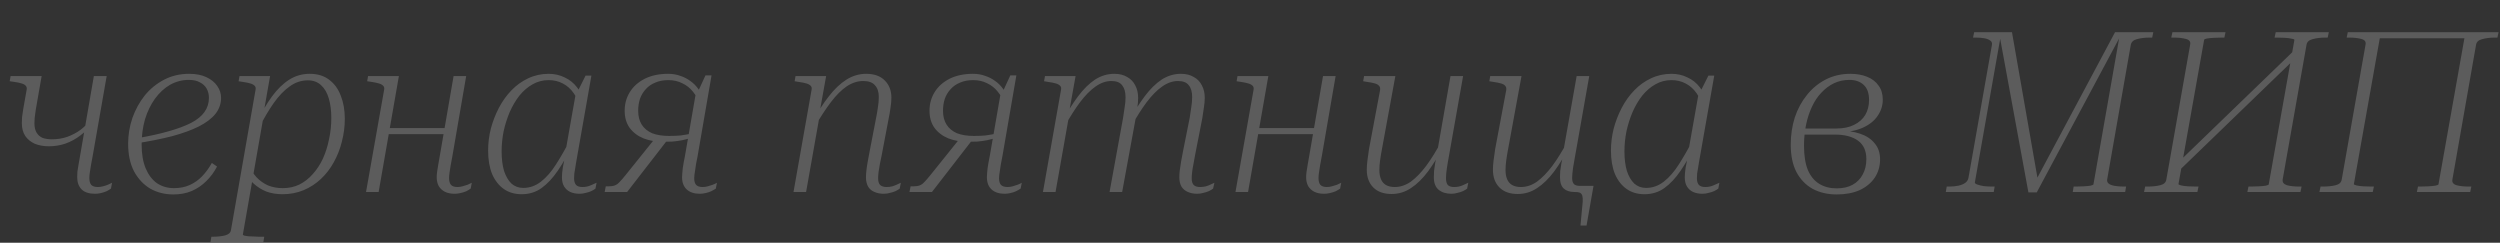 <?xml version="1.0" encoding="UTF-8"?> <svg xmlns="http://www.w3.org/2000/svg" width="1133" height="110" viewBox="0 0 1133 110" fill="none"><rect x="0" y="0" width="1133" height="110" fill="#333333" stroke="none"/><path opacity="0.2" d="M16.219 49.671C16.015 51.167 15.845 52.425 15.709 53.444C15.641 54.396 15.607 55.212 15.607 55.892C15.607 57.66 15.947 59.088 16.627 60.176C17.307 61.264 18.225 62.046 19.381 62.522C20.605 62.93 21.965 63.134 23.461 63.134C25.977 63.134 28.322 62.76 30.498 62.012C32.742 61.196 34.782 60.108 36.618 58.748C38.454 57.32 39.95 55.756 41.105 54.056L41.921 55.79C40.358 57.966 38.522 59.836 36.414 61.4C34.374 62.964 32.13 64.188 29.682 65.072C27.302 65.888 24.787 66.296 22.135 66.296C19.823 66.296 17.715 65.921 15.811 65.174C13.976 64.358 12.514 63.168 11.426 61.604C10.406 60.04 9.896 58.102 9.896 55.79C9.896 54.974 9.93 54.056 9.998 53.036C10.134 52.017 10.304 50.861 10.508 49.569L12.038 40.899C12.242 40.083 12.14 39.438 11.732 38.962C11.392 38.486 10.78 38.112 9.896 37.84C9.08 37.568 7.958 37.33 6.53 37.126L4.388 36.82L4.796 34.474H18.871L16.219 49.671ZM40.493 80.677C40.493 82.036 40.766 83.056 41.309 83.736C41.921 84.416 42.941 84.756 44.369 84.756C45.117 84.756 45.865 84.654 46.613 84.45C47.429 84.246 48.177 84.008 48.857 83.736C49.605 83.396 50.251 83.09 50.795 82.818L50.285 85.47C49.741 85.878 49.061 86.286 48.245 86.694C47.429 87.034 46.579 87.306 45.695 87.51C44.811 87.714 43.927 87.816 43.043 87.816C40.392 87.816 38.386 87.17 37.026 85.878C35.666 84.518 34.986 82.648 34.986 80.269C34.986 79.52 35.02 78.671 35.088 77.719C35.224 76.767 35.394 75.713 35.598 74.557C35.802 73.333 36.04 71.973 36.312 70.477L42.533 34.474H48.347L42.023 70.579C41.751 72.211 41.48 73.673 41.208 74.965C41.004 76.189 40.834 77.277 40.697 78.229C40.562 79.181 40.493 79.996 40.493 80.677ZM78.569 88.122C74.694 88.122 71.192 87.238 68.064 85.47C65.004 83.634 62.557 81.016 60.721 77.617C58.953 74.149 58.069 70.001 58.069 65.174C58.069 61.162 58.715 57.252 60.007 53.444C61.367 49.637 63.236 46.237 65.616 43.245C68.064 40.253 70.988 37.874 74.388 36.106C77.787 34.338 81.561 33.454 85.709 33.454C88.837 33.454 91.454 33.964 93.562 34.984C95.738 36.004 97.37 37.33 98.458 38.962C99.614 40.593 100.192 42.395 100.192 44.367C100.192 47.019 99.342 49.433 97.642 51.609C95.942 53.716 93.426 55.62 90.095 57.32C86.831 58.952 82.819 60.414 78.059 61.706C73.3 62.93 67.86 64.018 61.741 64.97L62.251 62.624C67.758 61.672 72.518 60.618 76.53 59.462C80.609 58.306 83.975 57.048 86.627 55.688C89.347 54.26 91.353 52.629 92.644 50.793C94.004 48.889 94.684 46.747 94.684 44.367C94.684 42.803 94.344 41.409 93.664 40.185C92.984 38.962 91.964 38.01 90.605 37.33C89.313 36.582 87.647 36.208 85.607 36.208C82.547 36.208 79.691 36.956 77.04 38.452C74.456 39.947 72.178 42.055 70.206 44.775C68.302 47.427 66.806 50.521 65.718 54.056C64.698 57.592 64.189 61.434 64.189 65.582C64.189 69.797 64.8 73.367 66.024 76.291C67.248 79.215 68.948 81.458 71.124 83.022C73.368 84.518 75.952 85.266 78.875 85.266C81.527 85.266 83.907 84.79 86.015 83.838C88.123 82.886 89.993 81.56 91.624 79.861C93.256 78.161 94.718 76.155 96.01 73.843L98.356 75.475C97.064 77.991 95.432 80.201 93.46 82.104C91.556 84.008 89.347 85.504 86.831 86.592C84.383 87.612 81.629 88.122 78.569 88.122ZM95.38 109.744L95.788 107.297H95.992C98.44 107.297 100.445 107.093 102.009 106.685C103.573 106.277 104.457 105.495 104.661 104.339L115.778 40.899C115.982 40.015 115.88 39.37 115.472 38.962C115.064 38.486 114.418 38.112 113.535 37.84C112.651 37.568 111.495 37.33 110.067 37.126L108.129 36.82L108.537 34.474H122.408L119.552 50.691L119.756 50.895L110.067 106.277C110.067 106.481 110.305 106.651 110.781 106.787C111.325 106.923 112.005 107.025 112.821 107.093C113.704 107.161 114.554 107.195 115.37 107.195C116.186 107.263 116.866 107.297 117.41 107.297H119.756L119.348 109.744H95.38ZM110.679 77.719L112.923 74.761C113.67 76.869 114.792 78.739 116.288 80.371C117.784 81.934 119.518 83.158 121.49 84.042C123.53 84.858 125.74 85.266 128.119 85.266C130.907 85.266 133.423 84.722 135.667 83.634C137.979 82.478 140.019 80.88 141.786 78.841C143.622 76.801 145.152 74.455 146.376 71.803C147.6 69.083 148.518 66.159 149.13 63.032C149.81 59.904 150.15 56.708 150.15 53.444C150.15 50.181 149.776 47.257 149.028 44.673C148.28 42.089 147.124 40.083 145.56 38.656C143.996 37.16 141.99 36.412 139.543 36.412C136.551 36.412 133.797 37.33 131.281 39.166C128.765 40.933 126.352 43.449 124.04 46.713C121.796 49.909 119.552 53.716 117.308 58.136L116.186 55.79C118.498 51.031 120.844 47.019 123.224 43.755C125.672 40.423 128.289 37.874 131.077 36.106C133.865 34.338 136.959 33.454 140.359 33.454C143.894 33.454 146.818 34.338 149.13 36.106C151.51 37.874 153.278 40.287 154.434 43.347C155.657 46.407 156.269 49.909 156.269 53.852C156.269 57.32 155.827 60.754 154.943 64.154C154.128 67.485 152.904 70.613 151.272 73.537C149.708 76.393 147.77 78.909 145.458 81.084C143.146 83.26 140.529 84.96 137.605 86.184C134.681 87.408 131.485 88.02 128.017 88.02C125.366 88.02 122.918 87.612 120.674 86.796C118.498 85.912 116.56 84.688 114.86 83.124C113.161 81.56 111.767 79.758 110.679 77.719ZM173.64 60.788L174.15 58.034H204.034L203.524 60.788H173.64ZM165.889 87L174.048 40.899C174.252 40.083 174.15 39.438 173.742 38.962C173.334 38.486 172.688 38.112 171.804 37.84C170.92 37.568 169.798 37.33 168.438 37.126L166.398 36.82L166.806 34.474H180.779L171.6 87H165.889ZM203.524 80.677C203.524 82.036 203.796 83.056 204.34 83.736C204.952 84.416 205.938 84.756 207.297 84.756C208.045 84.756 208.793 84.654 209.541 84.45C210.357 84.246 211.139 84.008 211.887 83.736C212.635 83.396 213.281 83.09 213.825 82.818L213.315 85.47C212.771 85.878 212.091 86.286 211.275 86.694C210.459 87.034 209.575 87.306 208.623 87.51C207.739 87.714 206.89 87.816 206.074 87.816C204.306 87.816 202.81 87.51 201.586 86.898C200.43 86.286 199.512 85.436 198.832 84.348C198.22 83.192 197.914 81.832 197.914 80.269C197.914 79.52 197.982 78.671 198.118 77.719C198.254 76.767 198.424 75.713 198.628 74.557C198.832 73.333 199.07 71.973 199.342 70.477L205.564 34.474H211.275L205.054 70.579C204.782 72.211 204.51 73.673 204.238 74.965C204.034 76.189 203.864 77.277 203.728 78.229C203.592 79.181 203.524 79.996 203.524 80.677ZM264.969 46.815L263.134 49.671C262.454 46.747 261.434 44.299 260.074 42.327C258.714 40.355 257.048 38.859 255.076 37.84C253.172 36.82 251.031 36.31 248.651 36.31C245.999 36.31 243.551 36.956 241.307 38.248C239.131 39.471 237.16 41.171 235.392 43.347C233.692 45.523 232.23 48.005 231.006 50.793C229.85 53.513 228.932 56.402 228.252 59.462C227.64 62.522 227.334 65.582 227.334 68.641C227.334 72.041 227.708 74.999 228.456 77.515C229.272 79.963 230.394 81.866 231.822 83.226C233.318 84.518 235.086 85.164 237.126 85.164C240.049 85.164 242.735 84.212 245.183 82.308C247.631 80.404 249.909 77.787 252.016 74.455C254.192 71.055 256.368 67.247 258.544 63.032L259.768 65.276C257.456 69.899 255.144 73.911 252.832 77.311C250.521 80.71 248.039 83.362 245.387 85.266C242.803 87.102 239.811 88.02 236.412 88.02C233.284 88.02 230.598 87.238 228.354 85.674C226.11 84.11 224.342 81.866 223.051 78.943C221.827 75.951 221.215 72.381 221.215 68.233C221.215 64.902 221.623 61.604 222.439 58.34C223.323 55.008 224.546 51.847 226.11 48.855C227.674 45.863 229.578 43.211 231.822 40.899C234.066 38.587 236.582 36.786 239.369 35.494C242.225 34.134 245.319 33.454 248.651 33.454C251.302 33.454 253.716 33.998 255.892 35.086C258.136 36.106 260.006 37.602 261.502 39.574C263.066 41.545 264.222 43.959 264.969 46.815ZM268.029 34.27L261.094 73.639C260.958 74.455 260.822 75.305 260.686 76.189C260.55 77.005 260.414 77.821 260.278 78.637C260.21 79.453 260.176 80.166 260.176 80.778C260.176 82.138 260.482 83.158 261.094 83.838C261.706 84.45 262.658 84.756 263.95 84.756C265.377 84.756 266.669 84.484 267.825 83.94C269.049 83.396 269.899 83.022 270.375 82.818L269.865 85.47C269.457 85.81 268.845 86.184 268.029 86.592C267.281 86.932 266.431 87.204 265.479 87.408C264.596 87.68 263.644 87.816 262.624 87.816C261.06 87.816 259.666 87.544 258.442 87C257.286 86.456 256.368 85.64 255.688 84.552C255.008 83.464 254.668 82.07 254.668 80.371C254.668 79.147 254.804 77.651 255.076 75.883C255.416 74.047 255.756 72.347 256.096 70.783L255.892 70.885L260.89 42.633L261.502 42.021L265.377 34.27H268.029ZM296.871 62.726L302.48 63.44L284.224 87H274.025L274.534 84.45H275.758C276.914 84.45 277.866 84.314 278.614 84.042C279.362 83.77 280.076 83.26 280.756 82.512C281.504 81.764 282.422 80.71 283.51 79.351L296.871 62.726ZM318.799 44.775L317.167 47.325C316.419 45.081 315.365 43.143 314.006 41.511C312.714 39.88 311.116 38.621 309.212 37.738C307.376 36.786 305.268 36.31 302.888 36.31C300.645 36.31 298.673 36.684 296.973 37.432C295.273 38.112 293.845 39.097 292.689 40.389C291.533 41.613 290.649 43.075 290.037 44.775C289.493 46.475 289.221 48.277 289.221 50.181C289.221 52.697 289.765 54.804 290.853 56.504C291.941 58.204 293.505 59.496 295.545 60.38C297.653 61.196 300.203 61.604 303.194 61.604C305.098 61.604 306.832 61.536 308.396 61.4C309.96 61.196 311.898 60.856 314.21 60.38L313.802 62.42C312.238 62.828 310.708 63.202 309.212 63.542C307.784 63.814 306.322 64.018 304.826 64.154C303.398 64.222 301.936 64.256 300.441 64.256C297.245 64.256 294.321 63.746 291.669 62.726C289.017 61.638 286.91 60.04 285.346 57.932C283.85 55.824 283.102 53.24 283.102 50.181C283.102 47.053 283.884 44.231 285.448 41.715C287.012 39.2 289.255 37.194 292.179 35.698C295.171 34.202 298.707 33.454 302.786 33.454C304.826 33.454 306.662 33.76 308.294 34.372C309.994 34.916 311.524 35.698 312.884 36.718C314.244 37.67 315.433 38.859 316.453 40.287C317.473 41.647 318.255 43.143 318.799 44.775ZM316.147 70.783C315.875 72.143 315.637 73.367 315.433 74.455C315.297 75.475 315.162 76.393 315.026 77.209C314.89 77.957 314.788 78.637 314.72 79.249C314.652 79.793 314.618 80.302 314.618 80.778C314.618 82.07 314.89 83.056 315.433 83.736C316.045 84.416 317.065 84.756 318.493 84.756C319.241 84.756 319.989 84.654 320.737 84.45C321.485 84.246 322.233 84.008 322.981 83.736C323.729 83.464 324.375 83.158 324.919 82.818L324.409 85.47C323.797 85.878 323.083 86.286 322.267 86.694C321.519 87.034 320.669 87.306 319.717 87.51C318.833 87.714 317.983 87.816 317.167 87.816C314.652 87.816 312.68 87.17 311.252 85.878C309.824 84.586 309.11 82.716 309.11 80.269C309.11 79.725 309.144 79.147 309.212 78.535C309.28 77.855 309.348 77.107 309.416 76.291C309.552 75.475 309.688 74.625 309.824 73.741C310.028 72.789 310.232 71.735 310.436 70.579L315.331 42.327L316.147 41.919L319.717 34.168H322.471L316.147 70.783ZM359.615 87L367.774 40.899C367.978 40.015 367.876 39.37 367.468 38.962C367.06 38.486 366.414 38.112 365.53 37.84C364.646 37.568 363.456 37.33 361.96 37.126L360.125 36.82L360.532 34.474H374.403L371.548 50.385L371.65 51.303L365.326 87H359.615ZM399.596 70.273C399.324 71.565 399.052 72.891 398.78 74.251C398.576 75.543 398.372 76.767 398.168 77.923C398.032 79.011 397.964 79.963 397.964 80.778C397.964 82.206 398.27 83.226 398.882 83.838C399.562 84.45 400.548 84.756 401.839 84.756C402.723 84.756 403.573 84.654 404.389 84.45C405.273 84.178 406.055 83.872 406.735 83.532C407.483 83.192 407.993 82.954 408.265 82.818L407.755 85.47C407.347 85.81 406.735 86.184 405.919 86.592C405.171 86.932 404.321 87.204 403.369 87.408C402.485 87.68 401.533 87.816 400.514 87.816C398.95 87.816 397.556 87.544 396.332 87C395.108 86.524 394.156 85.742 393.476 84.654C392.796 83.498 392.456 82.07 392.456 80.371C392.456 79.419 392.524 78.365 392.66 77.209C392.796 75.985 393 74.625 393.272 73.129C393.544 71.633 393.85 70.001 394.19 68.233L397.046 53.444C397.386 51.745 397.658 50.147 397.862 48.651C398.134 47.087 398.27 45.523 398.27 43.959C398.27 41.647 397.692 39.88 396.536 38.656C395.448 37.364 393.68 36.718 391.232 36.718C388.648 36.718 386.133 37.534 383.685 39.166C381.305 40.797 378.925 43.177 376.545 46.305C374.233 49.365 371.854 53.002 369.406 57.218L368.284 55.076C370.664 50.657 373.112 46.849 375.627 43.653C378.143 40.389 380.795 37.874 383.583 36.106C386.371 34.338 389.362 33.454 392.558 33.454C396.23 33.454 399.052 34.474 401.024 36.514C402.995 38.486 403.981 41.069 403.981 44.265C403.981 45.693 403.845 47.223 403.573 48.855C403.369 50.419 403.097 52.017 402.757 53.648L399.596 70.273ZM435.019 62.726L440.628 63.44L422.372 87H412.173L412.683 84.45H413.906C415.062 84.45 416.014 84.314 416.762 84.042C417.51 83.77 418.224 83.26 418.904 82.512C419.652 81.764 420.57 80.71 421.658 79.351L435.019 62.726ZM456.947 44.775L455.315 47.325C454.567 45.081 453.514 43.143 452.154 41.511C450.862 39.88 449.264 38.621 447.36 37.738C445.524 36.786 443.416 36.31 441.036 36.31C438.793 36.31 436.821 36.684 435.121 37.432C433.421 38.112 431.993 39.097 430.837 40.389C429.681 41.613 428.797 43.075 428.185 44.775C427.641 46.475 427.369 48.277 427.369 50.181C427.369 52.697 427.913 54.804 429.001 56.504C430.089 58.204 431.653 59.496 433.693 60.38C435.801 61.196 438.351 61.604 441.342 61.604C443.246 61.604 444.98 61.536 446.544 61.4C448.108 61.196 450.046 60.856 452.358 60.38L451.95 62.42C450.386 62.828 448.856 63.202 447.36 63.542C445.932 63.814 444.47 64.018 442.974 64.154C441.546 64.222 440.085 64.256 438.589 64.256C435.393 64.256 432.469 63.746 429.817 62.726C427.165 61.638 425.058 60.04 423.494 57.932C421.998 55.824 421.25 53.24 421.25 50.181C421.25 47.053 422.032 44.231 423.596 41.715C425.16 39.2 427.403 37.194 430.327 35.698C433.319 34.202 436.855 33.454 440.934 33.454C442.974 33.454 444.81 33.76 446.442 34.372C448.142 34.916 449.672 35.698 451.032 36.718C452.392 37.67 453.582 38.859 454.601 40.287C455.621 41.647 456.403 43.143 456.947 44.775ZM454.295 70.783C454.023 72.143 453.786 73.367 453.582 74.455C453.446 75.475 453.31 76.393 453.174 77.209C453.038 77.957 452.936 78.637 452.868 79.249C452.8 79.793 452.766 80.302 452.766 80.778C452.766 82.07 453.038 83.056 453.582 83.736C454.193 84.416 455.213 84.756 456.641 84.756C457.389 84.756 458.137 84.654 458.885 84.45C459.633 84.246 460.381 84.008 461.129 83.736C461.877 83.464 462.523 83.158 463.067 82.818L462.557 85.47C461.945 85.878 461.231 86.286 460.415 86.694C459.667 87.034 458.817 87.306 457.865 87.51C456.981 87.714 456.131 87.816 455.315 87.816C452.8 87.816 450.828 87.17 449.4 85.878C447.972 84.586 447.258 82.716 447.258 80.269C447.258 79.725 447.292 79.147 447.36 78.535C447.428 77.855 447.496 77.107 447.564 76.291C447.7 75.475 447.836 74.625 447.972 73.741C448.176 72.789 448.38 71.735 448.584 70.579L453.48 42.327L454.295 41.919L457.865 34.168H460.619L454.295 70.783ZM472.663 87L480.822 40.899C481.026 40.015 480.924 39.37 480.516 38.962C480.108 38.486 479.462 38.112 478.578 37.84C477.695 37.568 476.505 37.33 475.009 37.126L473.173 36.82L473.581 34.474H487.452L484.596 50.385L484.698 51.303L478.374 87H472.663ZM541.61 70.273C541.406 71.565 541.168 72.891 540.896 74.251C540.624 75.543 540.42 76.767 540.284 77.923C540.148 79.011 540.08 79.963 540.08 80.778C540.08 82.206 540.386 83.226 540.998 83.838C541.61 84.45 542.562 84.756 543.854 84.756C544.806 84.756 545.69 84.654 546.505 84.45C547.389 84.178 548.171 83.872 548.851 83.532C549.531 83.192 550.041 82.954 550.381 82.818L549.769 85.47C549.361 85.81 548.749 86.184 547.933 86.592C547.185 86.932 546.335 87.204 545.384 87.408C544.5 87.68 543.548 87.816 542.528 87.816C540.964 87.816 539.57 87.544 538.346 87C537.19 86.524 536.238 85.742 535.49 84.654C534.81 83.498 534.47 82.07 534.47 80.371C534.47 79.419 534.538 78.365 534.674 77.209C534.878 75.985 535.082 74.625 535.286 73.129C535.558 71.633 535.864 70.001 536.204 68.233L539.162 53.444C539.434 51.745 539.672 50.147 539.876 48.651C540.148 47.087 540.284 45.523 540.284 43.959C540.284 41.647 539.774 39.88 538.754 38.656C537.802 37.364 536.17 36.718 533.858 36.718C531.411 36.718 528.997 37.568 526.617 39.267C524.305 40.899 521.993 43.245 519.681 46.305C517.438 49.297 515.126 52.934 512.746 57.218L511.522 55.076C513.97 50.657 516.384 46.849 518.764 43.653C521.211 40.389 523.761 37.874 526.413 36.106C529.133 34.338 532.057 33.454 535.184 33.454C537.496 33.454 539.434 33.93 540.998 34.882C542.63 35.766 543.854 37.024 544.67 38.656C545.554 40.287 545.996 42.157 545.996 44.265C545.996 45.693 545.86 47.223 545.588 48.855C545.384 50.419 545.146 52.017 544.874 53.648L541.61 70.273ZM502.853 87L508.972 53.444C509.244 51.745 509.482 50.147 509.686 48.651C509.958 47.155 510.094 45.625 510.094 44.061C510.094 41.749 509.584 39.947 508.564 38.656C507.612 37.364 505.98 36.718 503.669 36.718C501.221 36.718 498.807 37.568 496.427 39.267C494.115 40.899 491.803 43.245 489.492 46.305C487.248 49.297 484.936 52.934 482.556 57.218L481.332 55.076C483.78 50.657 486.194 46.849 488.574 43.653C491.022 40.389 493.571 37.874 496.223 36.106C498.943 34.338 501.867 33.454 504.995 33.454C507.306 33.454 509.244 33.93 510.808 34.882C512.44 35.766 513.664 37.024 514.48 38.656C515.364 40.287 515.806 42.191 515.806 44.367C515.806 45.115 515.772 45.863 515.704 46.611C515.636 47.359 515.534 48.141 515.398 48.957C515.33 49.705 515.228 50.487 515.092 51.303C514.956 52.051 514.82 52.833 514.684 53.648L508.564 87H502.853ZM567.666 60.788L568.176 58.034H598.059L597.55 60.788H567.666ZM559.914 87L568.074 40.899C568.278 40.083 568.176 39.438 567.768 38.962C567.36 38.486 566.714 38.112 565.83 37.84C564.946 37.568 563.824 37.33 562.464 37.126L560.424 36.82L560.832 34.474H574.805L565.626 87H559.914ZM597.55 80.677C597.55 82.036 597.822 83.056 598.365 83.736C598.977 84.416 599.963 84.756 601.323 84.756C602.071 84.756 602.819 84.654 603.567 84.45C604.383 84.246 605.165 84.008 605.913 83.736C606.661 83.396 607.307 83.09 607.851 82.818L607.341 85.47C606.797 85.878 606.117 86.286 605.301 86.694C604.485 87.034 603.601 87.306 602.649 87.51C601.765 87.714 600.915 87.816 600.099 87.816C598.331 87.816 596.836 87.51 595.612 86.898C594.456 86.286 593.538 85.436 592.858 84.348C592.246 83.192 591.94 81.832 591.94 80.269C591.94 79.52 592.008 78.671 592.144 77.719C592.28 76.767 592.45 75.713 592.654 74.557C592.858 73.333 593.096 71.973 593.368 70.477L599.589 34.474H605.301L599.079 70.579C598.807 72.211 598.535 73.673 598.263 74.965C598.059 76.189 597.89 77.277 597.754 78.229C597.618 79.181 597.55 79.996 597.55 80.677ZM626.256 67.825C625.916 69.593 625.644 71.259 625.44 72.823C625.236 74.319 625.134 75.747 625.134 77.107C625.134 78.671 625.372 80.031 625.848 81.186C626.324 82.342 627.072 83.226 628.092 83.838C629.179 84.45 630.505 84.756 632.069 84.756C634.653 84.756 637.101 83.94 639.413 82.308C641.725 80.609 644.036 78.229 646.348 75.169C648.66 72.041 650.972 68.301 653.284 63.95L654.406 65.888C652.026 70.443 649.612 74.387 647.164 77.719C644.716 80.982 642.132 83.498 639.413 85.266C636.761 87.034 633.837 87.918 630.641 87.918C627.106 87.918 624.352 86.932 622.38 84.96C620.408 82.988 619.422 80.302 619.422 76.903C619.422 75.611 619.524 74.183 619.728 72.619C619.932 70.987 620.17 69.287 620.442 67.519L625.44 40.899C625.576 40.015 625.44 39.37 625.032 38.962C624.692 38.486 624.08 38.112 623.196 37.84C622.312 37.568 621.122 37.33 619.626 37.126L617.79 36.82L618.198 34.474H632.375L626.256 67.825ZM656.139 73.639C656.003 74.455 655.867 75.305 655.731 76.189C655.596 77.005 655.494 77.821 655.426 78.637C655.358 79.453 655.324 80.166 655.324 80.778C655.324 82.138 655.596 83.158 656.139 83.838C656.751 84.45 657.703 84.756 658.995 84.756C660.491 84.756 661.817 84.484 662.973 83.94C664.129 83.396 664.945 83.022 665.421 82.818L664.911 85.47C664.503 85.81 663.891 86.184 663.075 86.592C662.327 86.932 661.477 87.204 660.525 87.408C659.641 87.68 658.723 87.816 657.771 87.816C655.392 87.816 653.454 87.204 651.958 85.98C650.53 84.756 649.816 82.886 649.816 80.371C649.816 79.487 649.85 78.501 649.918 77.413C650.054 76.257 650.224 75.067 650.428 73.843C650.7 72.619 650.938 71.463 651.142 70.375V70.069L657.363 34.474H663.075L656.139 73.639ZM683.427 67.825C683.087 69.593 682.815 71.259 682.611 72.823C682.407 74.319 682.305 75.747 682.305 77.107C682.305 78.671 682.543 80.031 683.019 81.186C683.495 82.342 684.243 83.226 685.263 83.838C686.351 84.45 687.677 84.756 689.241 84.756C691.825 84.756 694.272 83.94 696.584 82.308C698.896 80.609 701.208 78.229 703.52 75.169C705.832 72.041 708.143 68.301 710.455 63.95L711.577 65.888C709.197 70.443 706.784 74.387 704.336 77.719C701.888 80.982 699.304 83.498 696.584 85.266C693.932 87.034 691.009 87.918 687.813 87.918C684.277 87.918 681.523 86.932 679.552 84.96C677.58 82.988 676.594 80.302 676.594 76.903C676.594 75.611 676.696 74.183 676.9 72.619C677.104 70.987 677.342 69.287 677.614 67.519L682.611 40.899C682.747 40.015 682.611 39.37 682.203 38.962C681.863 38.486 681.251 38.112 680.367 37.84C679.484 37.568 678.294 37.33 676.798 37.126L674.962 36.82L675.37 34.474H689.547L683.427 67.825ZM713.413 87C711.441 87 709.877 86.49 708.721 85.47C707.565 84.45 706.987 82.716 706.987 80.269C706.987 79.453 707.021 78.535 707.089 77.515C707.225 76.427 707.395 75.305 707.599 74.149C707.803 72.993 708.041 71.837 708.313 70.681L708.211 70.273L714.535 34.474H720.247L713.413 73.129C713.209 74.149 713.039 75.135 712.903 76.087C712.767 77.039 712.665 77.923 712.597 78.739C712.529 79.487 712.495 80.132 712.495 80.677C712.495 81.9 712.767 82.818 713.311 83.43C713.855 83.974 714.807 84.246 716.167 84.246H722.184L719.023 102.197H716.269L717.289 91.386C717.357 90.23 717.289 89.312 717.085 88.632C716.881 88.02 716.507 87.578 715.963 87.306C715.419 87.102 714.569 87 713.413 87ZM773.836 46.815L772.001 49.671C771.321 46.747 770.301 44.299 768.941 42.327C767.581 40.355 765.915 38.859 763.943 37.84C762.039 36.82 759.897 36.31 757.518 36.31C754.866 36.31 752.418 36.956 750.174 38.248C747.998 39.471 746.026 41.171 744.259 43.347C742.559 45.523 741.097 48.005 739.873 50.793C738.717 53.513 737.799 56.402 737.119 59.462C736.507 62.522 736.201 65.582 736.201 68.641C736.201 72.041 736.575 74.999 737.323 77.515C738.139 79.963 739.261 81.866 740.689 83.226C742.185 84.518 743.953 85.164 745.992 85.164C748.916 85.164 751.602 84.212 754.05 82.308C756.498 80.404 758.776 77.787 760.883 74.455C763.059 71.055 765.235 67.247 767.411 63.032L768.635 65.276C766.323 69.899 764.011 73.911 761.699 77.311C759.387 80.71 756.906 83.362 754.254 85.266C751.67 87.102 748.678 88.02 745.279 88.02C742.151 88.02 739.465 87.238 737.221 85.674C734.977 84.11 733.209 81.866 731.918 78.943C730.694 75.951 730.082 72.381 730.082 68.233C730.082 64.902 730.49 61.604 731.306 58.34C732.189 55.008 733.413 51.847 734.977 48.855C736.541 45.863 738.445 43.211 740.689 40.899C742.933 38.587 745.449 36.786 748.236 35.494C751.092 34.134 754.186 33.454 757.518 33.454C760.169 33.454 762.583 33.998 764.759 35.086C767.003 36.106 768.873 37.602 770.369 39.574C771.933 41.545 773.088 43.959 773.836 46.815ZM776.896 34.27L769.961 73.639C769.825 74.455 769.689 75.305 769.553 76.189C769.417 77.005 769.281 77.821 769.145 78.637C769.077 79.453 769.043 80.166 769.043 80.778C769.043 82.138 769.349 83.158 769.961 83.838C770.573 84.45 771.525 84.756 772.817 84.756C774.244 84.756 775.536 84.484 776.692 83.94C777.916 83.396 778.766 83.022 779.242 82.818L778.732 85.47C778.324 85.81 777.712 86.184 776.896 86.592C776.148 86.932 775.298 87.204 774.346 87.408C773.462 87.68 772.511 87.816 771.491 87.816C769.927 87.816 768.533 87.544 767.309 87C766.153 86.456 765.235 85.64 764.555 84.552C763.875 83.464 763.535 82.07 763.535 80.371C763.535 79.147 763.671 77.651 763.943 75.883C764.283 74.047 764.623 72.347 764.963 70.783L764.759 70.885L769.757 42.633L770.369 42.021L774.244 34.27H776.896ZM832.367 85.368C835.223 85.368 837.637 84.824 839.609 83.736C841.649 82.58 843.179 81.016 844.199 79.045C845.286 77.073 845.83 74.761 845.83 72.109C845.83 68.369 844.572 65.582 842.057 63.746C839.541 61.91 836.005 60.992 831.449 60.992H815.743L816.355 58.238H832.265C835.393 58.238 838.045 57.694 840.221 56.606C842.465 55.518 844.165 54.022 845.32 52.119C846.476 50.147 847.054 47.869 847.054 45.285C847.054 42.225 846.238 39.947 844.606 38.452C842.975 36.956 840.833 36.208 838.181 36.208C835.597 36.208 833.251 36.718 831.143 37.738C829.036 38.758 827.132 40.185 825.432 42.021C823.732 43.789 822.304 45.931 821.148 48.447C819.992 50.895 819.108 53.614 818.496 56.606C817.884 59.598 817.578 62.726 817.578 65.99C817.578 70.477 818.156 74.149 819.312 77.005C820.536 79.861 822.27 81.968 824.514 83.328C826.758 84.688 829.376 85.368 832.367 85.368ZM838.589 33.454C841.445 33.454 843.961 33.896 846.136 34.78C848.38 35.664 850.114 36.99 851.338 38.758C852.63 40.457 853.276 42.599 853.276 45.183C853.276 47.835 852.494 50.283 850.93 52.526C849.434 54.77 847.156 56.572 844.097 57.932C841.037 59.292 837.093 59.972 832.265 59.972L836.345 58.544L835.835 60.788L833.081 59.156C836.821 59.156 840.119 59.632 842.975 60.584C845.83 61.536 848.04 62.998 849.604 64.97C851.236 66.874 852.052 69.287 852.052 72.211C852.052 75.339 851.236 78.127 849.604 80.575C847.972 82.954 845.694 84.824 842.771 86.184C839.847 87.476 836.379 88.122 832.367 88.122C828.288 88.122 824.65 87.272 821.454 85.572C818.326 83.804 815.879 81.254 814.111 77.923C812.411 74.591 811.561 70.477 811.561 65.582C811.561 61.23 812.173 57.116 813.397 53.24C814.689 49.365 816.525 45.965 818.904 43.041C821.284 40.049 824.14 37.704 827.472 36.004C830.803 34.304 834.509 33.454 838.589 33.454ZM881.843 87L882.251 84.552H883.373C884.937 84.552 886.331 84.416 887.555 84.144C888.847 83.872 889.901 83.43 890.717 82.818C891.533 82.206 892.009 81.39 892.145 80.371L902.752 20.297C902.888 19.413 902.616 18.767 901.936 18.359C901.324 17.883 900.44 17.543 899.284 17.339C898.128 17.135 896.802 17.033 895.306 17.033H894.184L894.694 14.585H911.829L923.66 82.206L922.334 82.41L958.542 14.585H975.88L975.37 17.033H974.351C972.039 17.033 970.067 17.271 968.435 17.747C966.871 18.155 965.953 19.005 965.681 20.297L954.972 81.288C954.836 82.104 955.074 82.75 955.686 83.226C956.298 83.702 957.216 84.042 958.44 84.246C959.664 84.45 961.024 84.552 962.519 84.552H963.539L963.131 87H939.367L939.775 84.552H940.591C941.815 84.552 943.039 84.518 944.263 84.45C945.555 84.382 946.609 84.28 947.425 84.144C948.308 83.94 948.75 83.736 948.75 83.532L960.786 15.095L961.296 15.707L923.048 87.204H919.275L906.118 15.605L906.933 15.095L895 82.716C895 83.056 895.374 83.362 896.122 83.634C896.87 83.906 897.856 84.144 899.08 84.348C900.372 84.484 901.63 84.552 902.854 84.552H903.976L903.568 87H881.843ZM985.553 75.169L1039.81 22.745L1041.95 24.785L987.695 77.209L985.553 75.169ZM971.682 87L972.192 84.552H973.212C975.456 84.552 977.394 84.348 979.025 83.94C980.657 83.532 981.575 82.682 981.779 81.39L992.59 20.195C992.862 18.903 992.217 18.053 990.653 17.645C989.157 17.237 987.287 17.033 985.043 17.033H984.023L984.533 14.585H1008.6L1008.09 17.033H1007.18C1006.02 17.033 1004.8 17.067 1003.5 17.135C1002.21 17.203 1001.12 17.305 1000.24 17.441C999.424 17.577 998.982 17.781 998.914 18.053L987.287 83.43C987.287 83.634 987.695 83.838 988.511 84.042C989.395 84.246 990.449 84.382 991.673 84.45C992.964 84.518 994.222 84.552 995.446 84.552H996.364L995.854 87H971.682ZM1018.5 87L1019.01 84.552H1019.92C1021.08 84.552 1022.3 84.518 1023.6 84.45C1024.89 84.382 1025.98 84.28 1026.86 84.144C1027.74 83.94 1028.19 83.736 1028.19 83.532L1039.81 18.155C1039.88 17.883 1039.47 17.679 1038.59 17.543C1037.77 17.339 1036.72 17.203 1035.43 17.135C1034.14 17.067 1032.91 17.033 1031.76 17.033H1030.84L1031.35 14.585H1055.42L1054.91 17.033H1053.99C1051.68 17.033 1049.71 17.271 1048.07 17.747C1046.44 18.155 1045.52 19.005 1045.32 20.297L1034.51 81.288C1034.31 82.58 1034.95 83.464 1036.45 83.94C1037.94 84.348 1039.81 84.552 1042.06 84.552H1043.08L1042.57 87H1018.5ZM1076.46 14.585H1121.03L1120.52 17.339H1075.95L1076.46 14.585ZM1051.16 87L1051.67 84.552H1052.69C1054.94 84.552 1056.88 84.348 1058.51 83.94C1060.14 83.532 1061.06 82.682 1061.26 81.39L1072.07 20.195C1072.34 18.903 1071.7 18.053 1070.13 17.645C1068.64 17.237 1066.77 17.033 1064.53 17.033H1063.51L1064.02 14.585H1079.01L1066.77 83.43C1066.77 83.634 1067.18 83.838 1067.99 84.042C1068.88 84.246 1069.93 84.382 1071.15 84.45C1072.45 84.518 1073.7 84.552 1074.93 84.552H1075.85L1075.34 87H1051.16ZM1095.33 87L1095.84 84.552H1096.76C1097.98 84.552 1099.2 84.518 1100.43 84.45C1101.72 84.382 1102.81 84.28 1103.69 84.144C1104.64 83.94 1105.12 83.736 1105.12 83.532L1117.36 14.585H1132.35L1131.84 17.033H1130.82C1128.58 17.033 1126.6 17.271 1124.9 17.747C1123.27 18.155 1122.36 19.005 1122.15 20.297L1111.44 81.288C1111.17 82.58 1111.78 83.464 1113.28 83.94C1114.77 84.348 1116.68 84.552 1118.99 84.552H1120.01L1119.5 87H1095.33Z" fill="white"></path></svg> 
